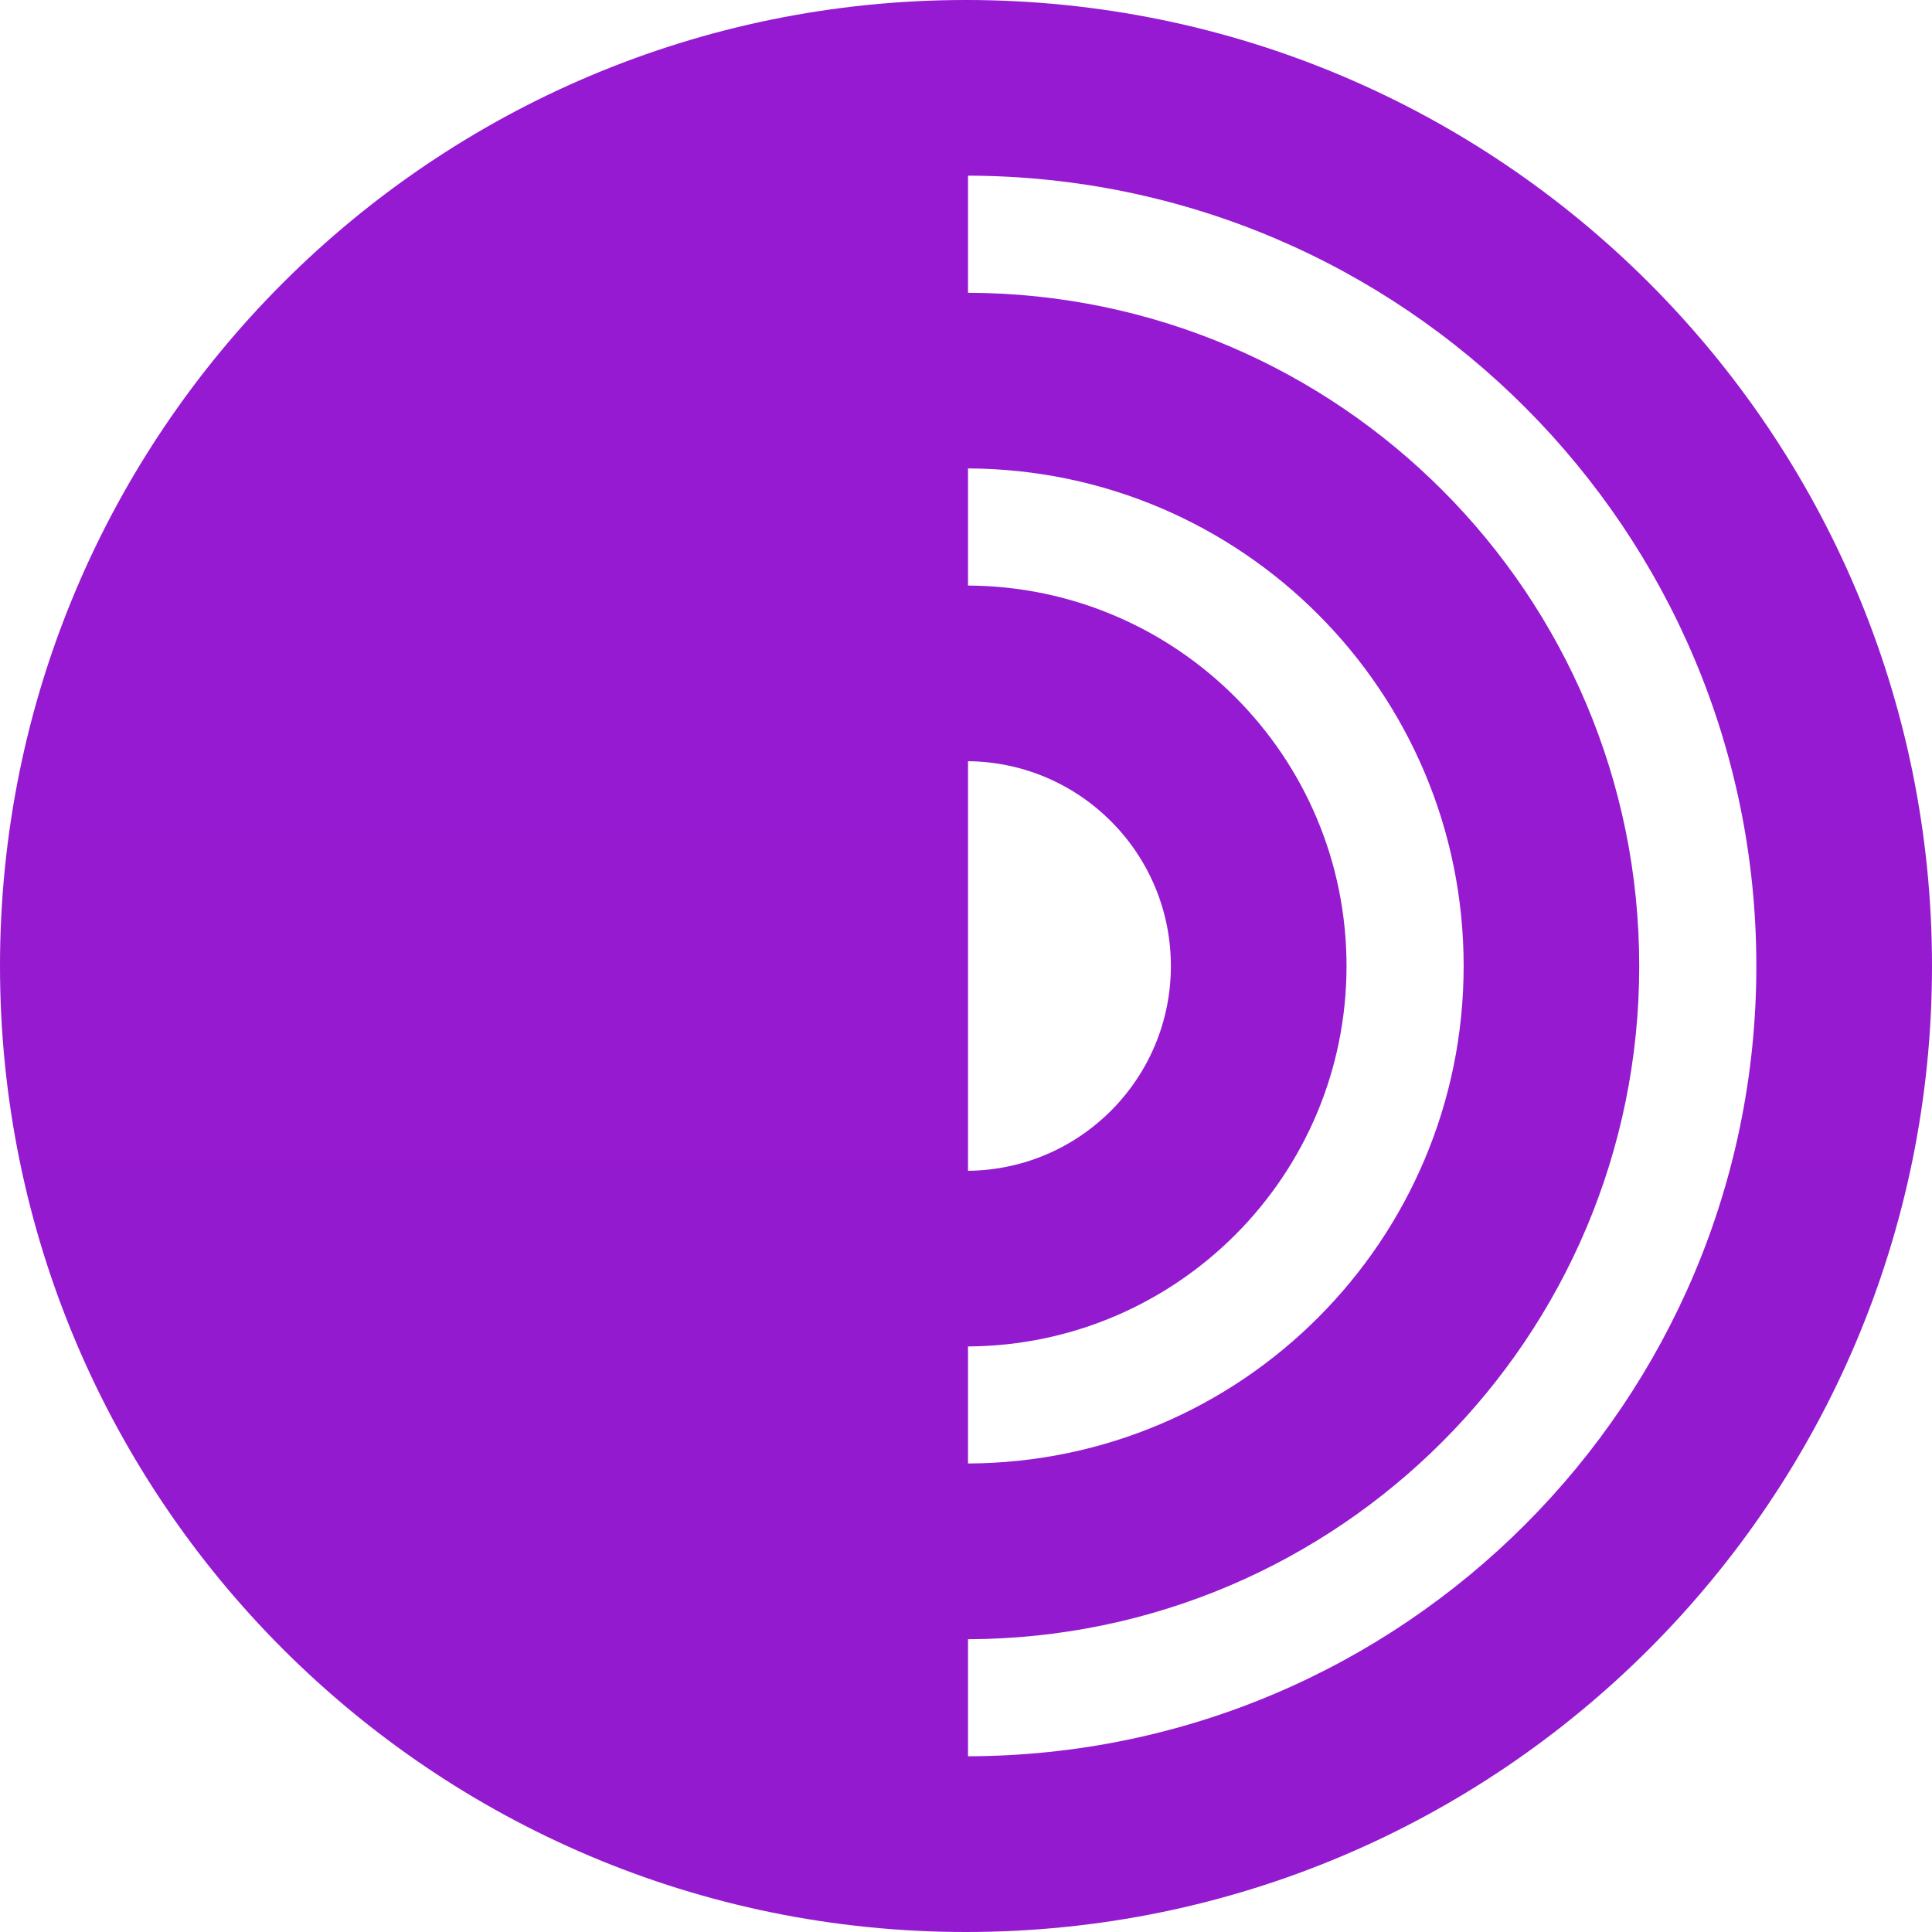 <svg width="24" height="24" viewBox="0 0 24 24" fill="none" xmlns="http://www.w3.org/2000/svg">
<path fill-rule="evenodd" clip-rule="evenodd" d="M12.025 21.817V20.363C16.633 20.349 20.363 16.611 20.363 12C20.363 7.389 16.633 3.65 12.025 3.637V2.182C17.436 2.196 21.818 6.585 21.818 12C21.818 17.414 17.436 21.804 12.025 21.817ZM12.025 16.726C14.624 16.712 16.727 14.602 16.727 12C16.727 9.397 14.624 7.287 12.025 7.274V5.819C15.427 5.833 18.182 8.594 18.182 12C18.182 15.406 15.427 18.167 12.025 18.18V16.726ZM12.025 9.456C13.419 9.469 14.545 10.602 14.545 12C14.545 13.398 13.419 14.531 12.025 14.544V9.456ZM0 12C0 18.627 5.372 24 12 24C18.627 24 24 18.627 24 12C24 5.372 18.627 0 12 0C5.372 0 0 5.372 0 12Z" fill="url(#paint0_linear_793_7180)"/>
<defs>
<linearGradient id="paint0_linear_793_7180" x1="1200" y1="2400" x2="1200" y2="0" gradientUnits="userSpaceOnUse">
<stop stop-color="#420C5D"/>
<stop offset="1" stop-color="#951AD1"/>
</linearGradient>
</defs>
</svg>
